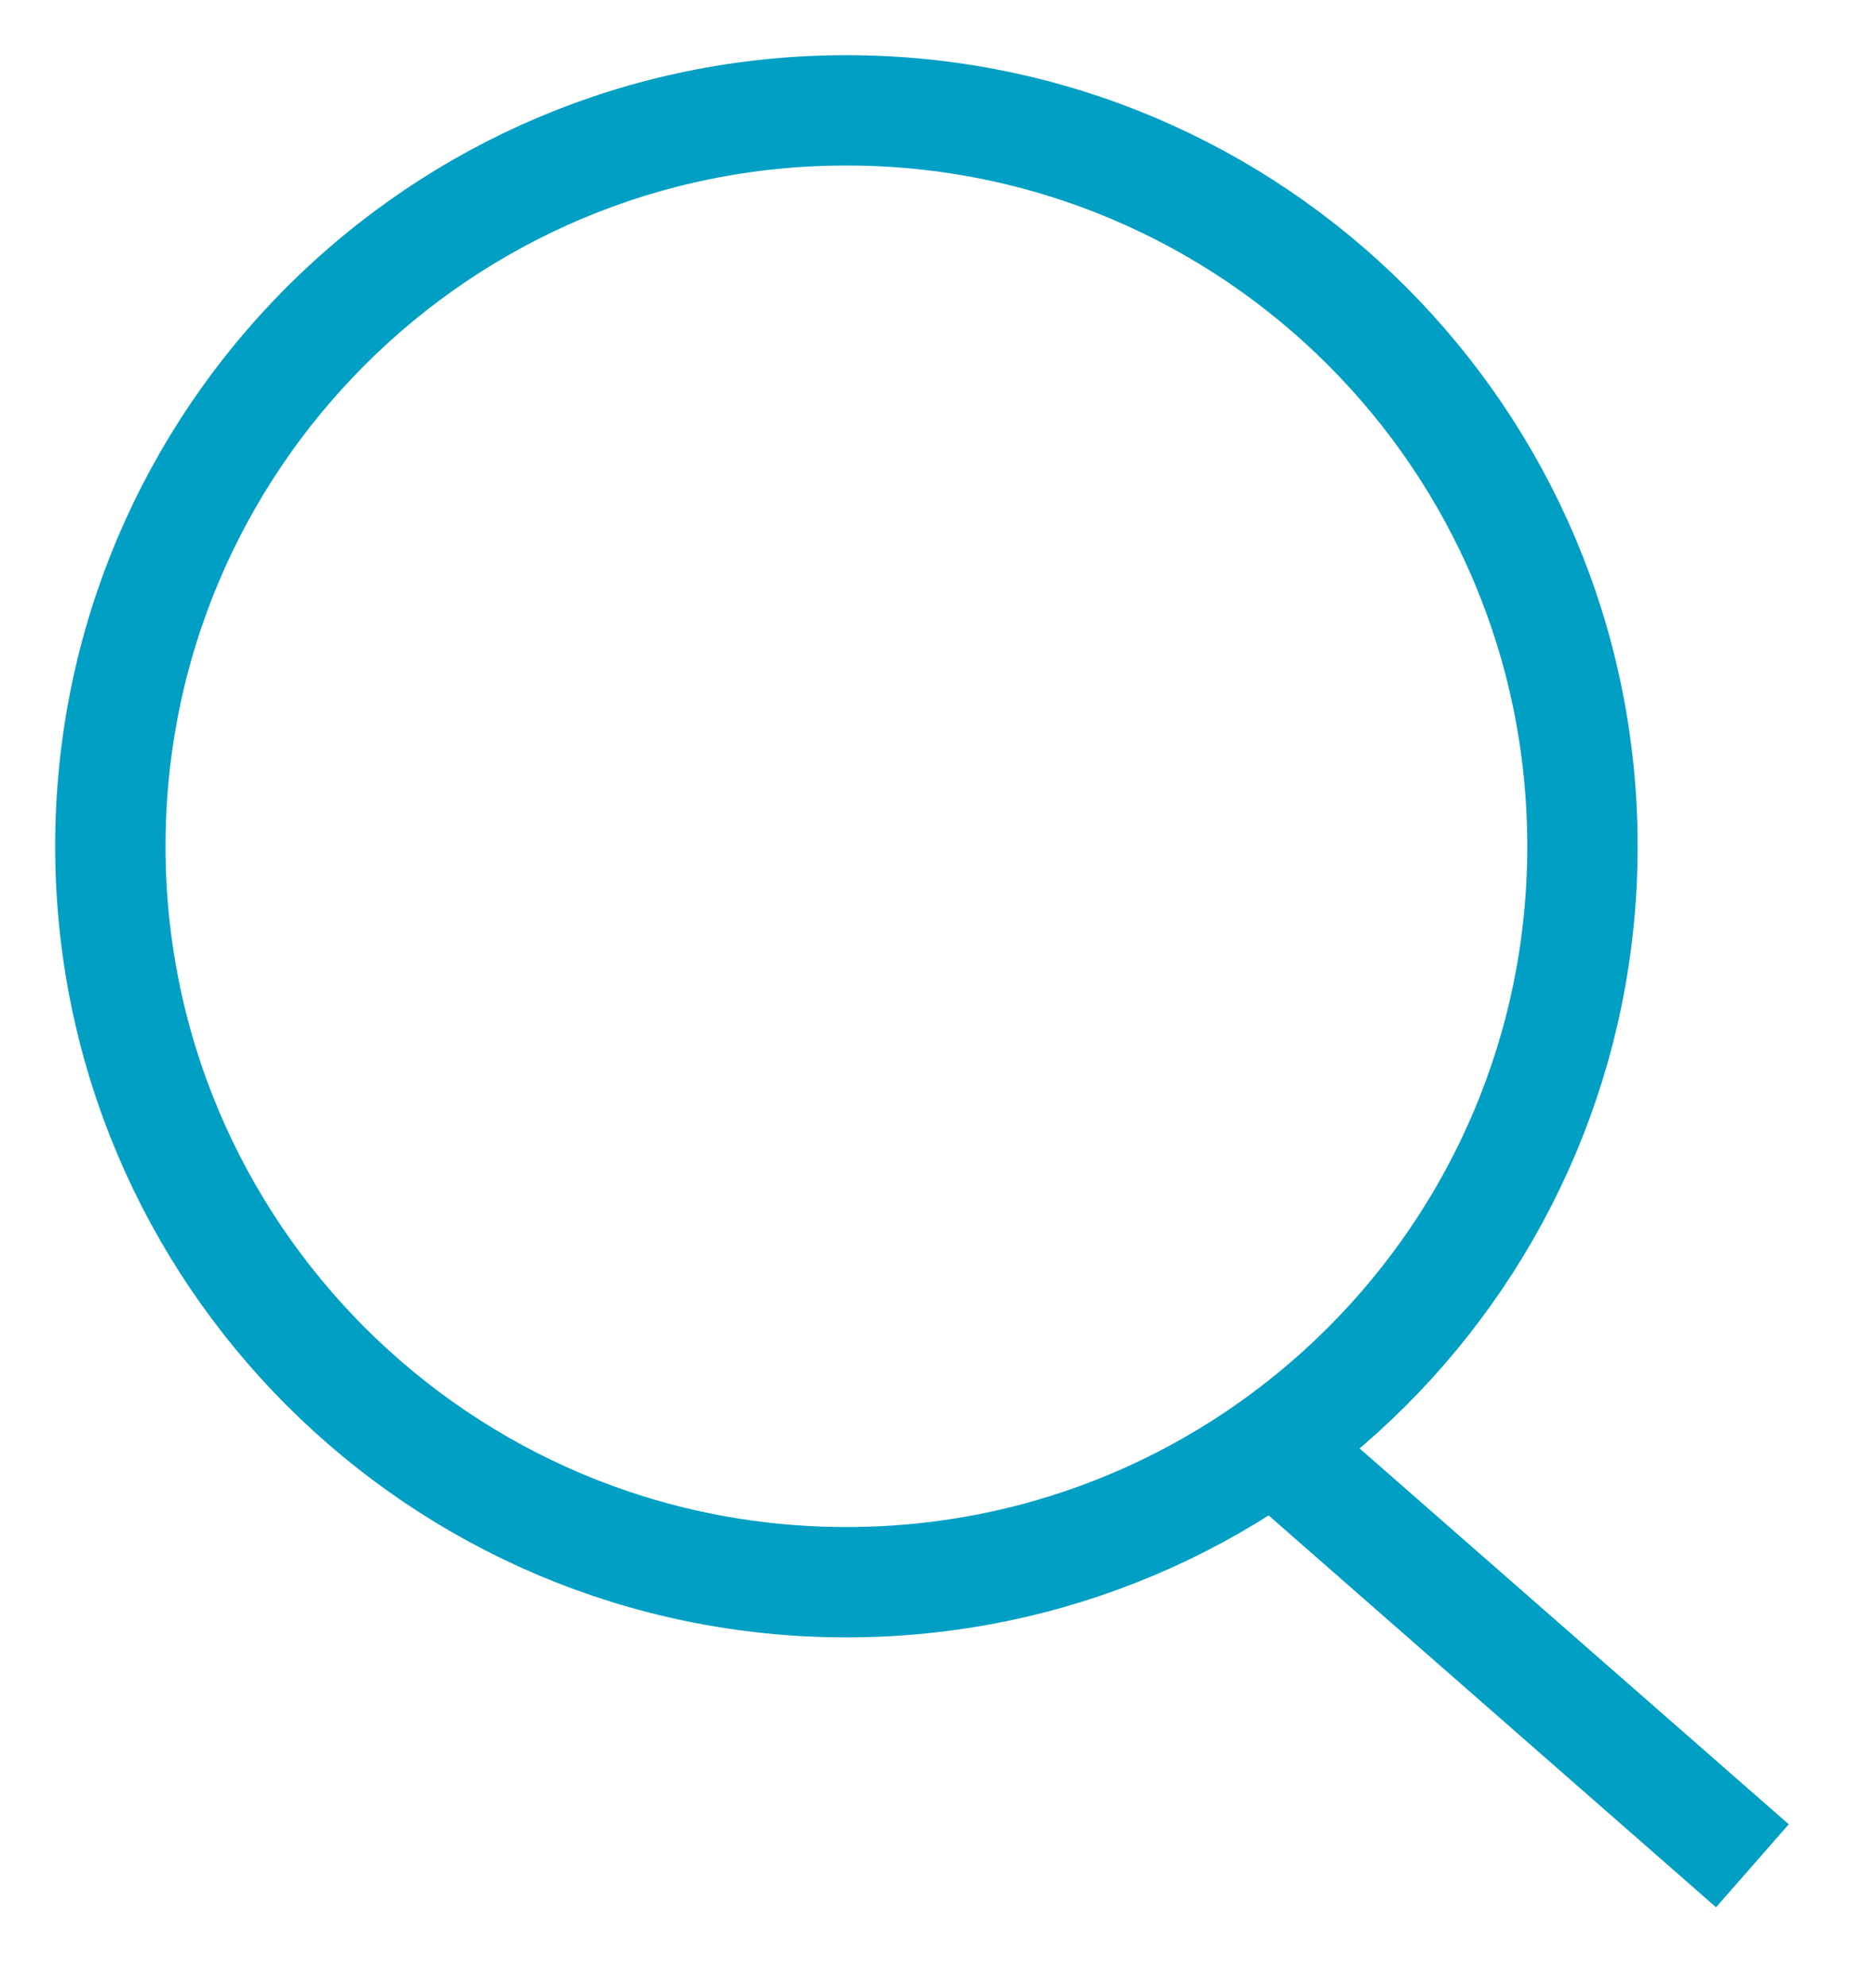 <svg width="17" height="18" viewBox="0 0 17 18" fill="none" xmlns="http://www.w3.org/2000/svg">
<path d="M7.67 14.34C11.354 14.34 14.34 11.354 14.34 7.67C14.34 3.986 11.354 1 7.67 1C3.986 1 1 3.986 1 7.67C1 11.354 3.986 14.34 7.67 14.34Z" stroke="#019FC4" stroke-miterlimit="10"/>
<path d="M11.77 13.31L15.88 16.91" stroke="#019FC4" stroke-miterlimit="10"/>
</svg>
